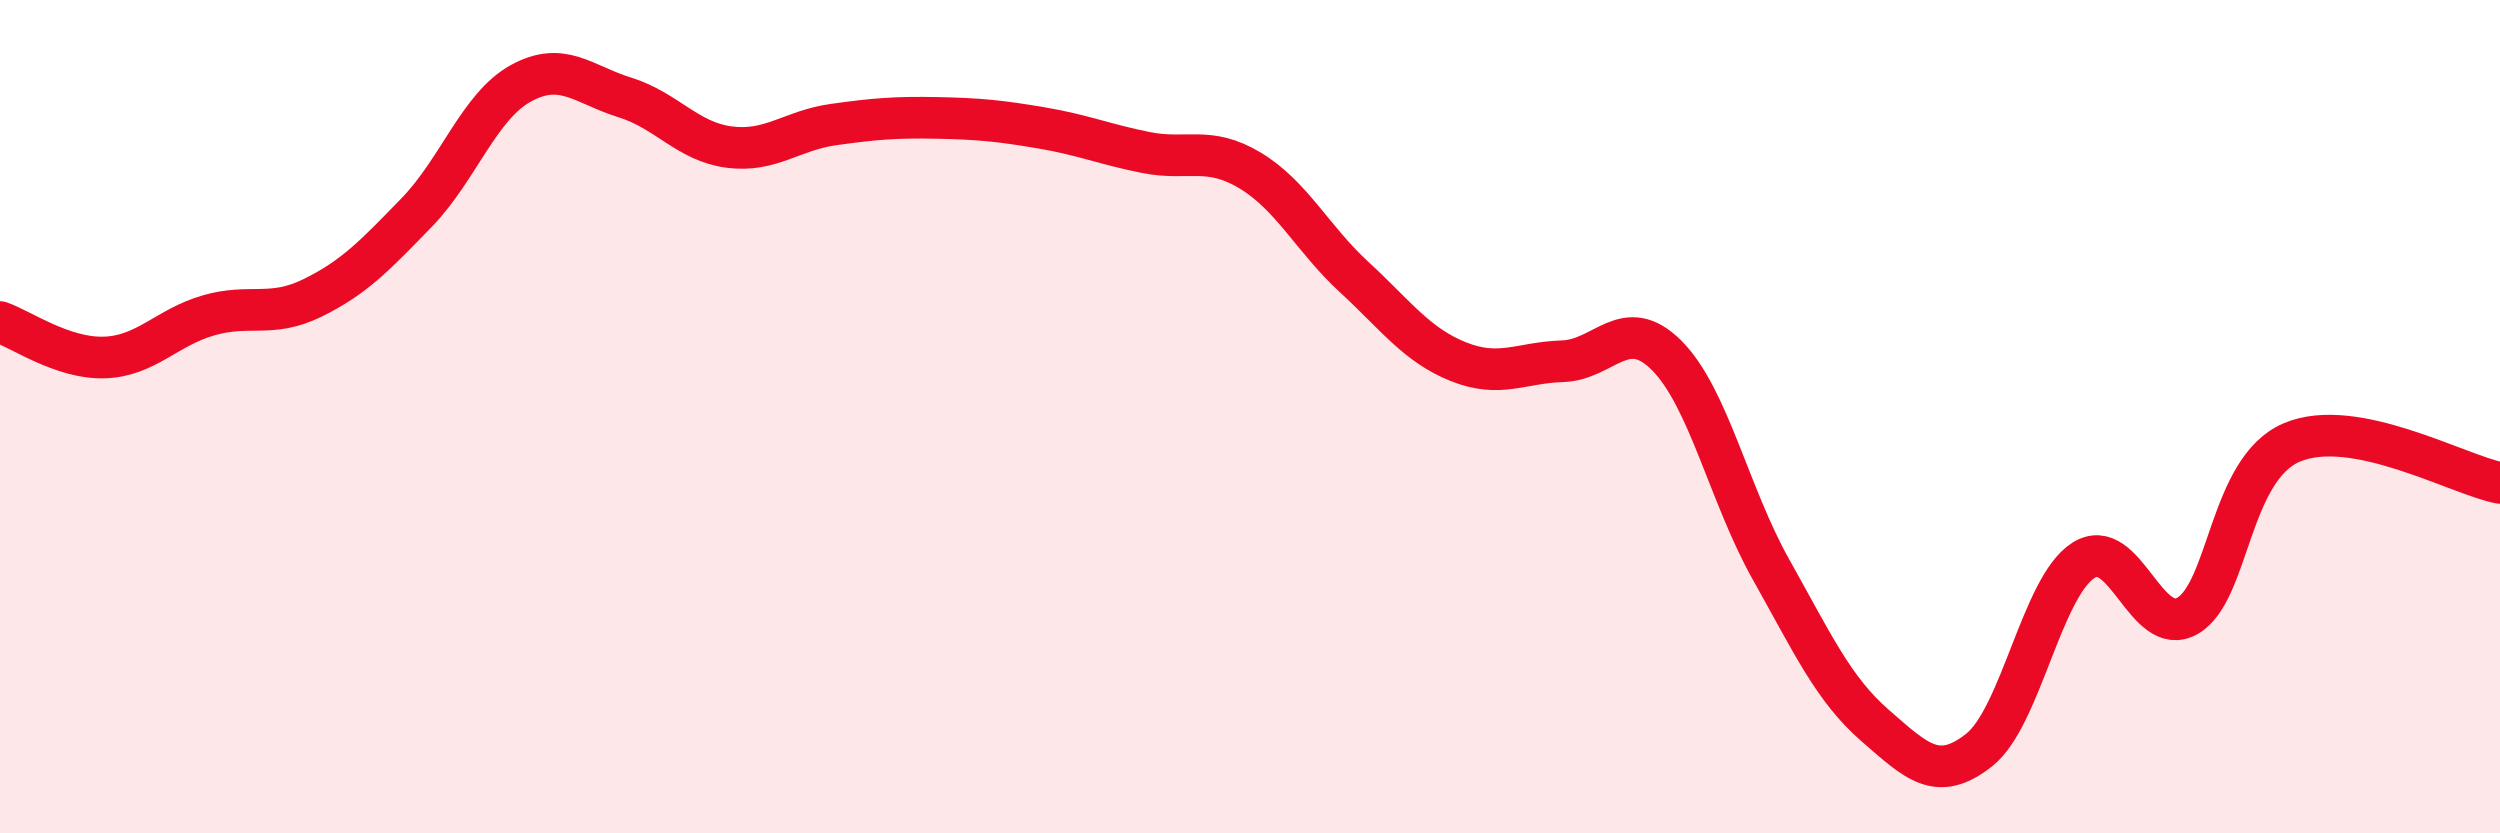 
    <svg width="60" height="20" viewBox="0 0 60 20" xmlns="http://www.w3.org/2000/svg">
      <path
        d="M 0,7.73 C 0.5,7.9 1.5,8.61 2.5,8.58 C 3.5,8.55 4,7.86 5,7.57 C 6,7.28 6.5,7.64 7.5,7.15 C 8.5,6.66 9,6.13 10,5.1 C 11,4.07 11.5,2.55 12.5,2 C 13.5,1.45 14,2.03 15,2.34 C 16,2.65 16.5,3.4 17.5,3.53 C 18.5,3.66 19,3.13 20,2.99 C 21,2.85 21.5,2.81 22.5,2.83 C 23.5,2.85 24,2.9 25,3.07 C 26,3.24 26.5,3.46 27.5,3.66 C 28.5,3.86 29,3.49 30,4.09 C 31,4.69 31.5,5.73 32.5,6.65 C 33.5,7.57 34,8.28 35,8.68 C 36,9.08 36.5,8.7 37.5,8.67 C 38.5,8.64 39,7.53 40,8.53 C 41,9.53 41.5,11.88 42.5,13.66 C 43.5,15.44 44,16.54 45,17.41 C 46,18.28 46.5,18.79 47.5,18 C 48.5,17.21 49,14.09 50,13.45 C 51,12.81 51.5,15.35 52.5,14.78 C 53.5,14.21 53.5,11.26 55,10.62 C 56.5,9.98 59,11.4 60,11.59L60 20L0 20Z"
        fill="#EB0A25"
        opacity="0.1"
        stroke-linecap="round"
        stroke-linejoin="round"
      />
      <path
        d="M 0,7.73 C 0.5,7.9 1.5,8.61 2.5,8.58 C 3.5,8.55 4,7.86 5,7.57 C 6,7.28 6.5,7.64 7.5,7.15 C 8.5,6.66 9,6.13 10,5.1 C 11,4.07 11.5,2.55 12.5,2 C 13.5,1.45 14,2.03 15,2.34 C 16,2.65 16.5,3.4 17.5,3.53 C 18.5,3.66 19,3.13 20,2.99 C 21,2.85 21.5,2.81 22.5,2.83 C 23.5,2.85 24,2.9 25,3.07 C 26,3.24 26.5,3.46 27.5,3.66 C 28.5,3.86 29,3.49 30,4.09 C 31,4.69 31.5,5.73 32.5,6.65 C 33.5,7.57 34,8.28 35,8.68 C 36,9.08 36.5,8.7 37.5,8.67 C 38.5,8.64 39,7.53 40,8.53 C 41,9.53 41.5,11.88 42.5,13.66 C 43.5,15.44 44,16.54 45,17.41 C 46,18.28 46.5,18.79 47.5,18 C 48.5,17.21 49,14.09 50,13.45 C 51,12.81 51.5,15.35 52.5,14.78 C 53.5,14.21 53.5,11.26 55,10.62 C 56.5,9.98 59,11.4 60,11.59"
        stroke="#EB0A25"
        stroke-width="1"
        fill="none"
        stroke-linecap="round"
        stroke-linejoin="round"
      />
    </svg>
  